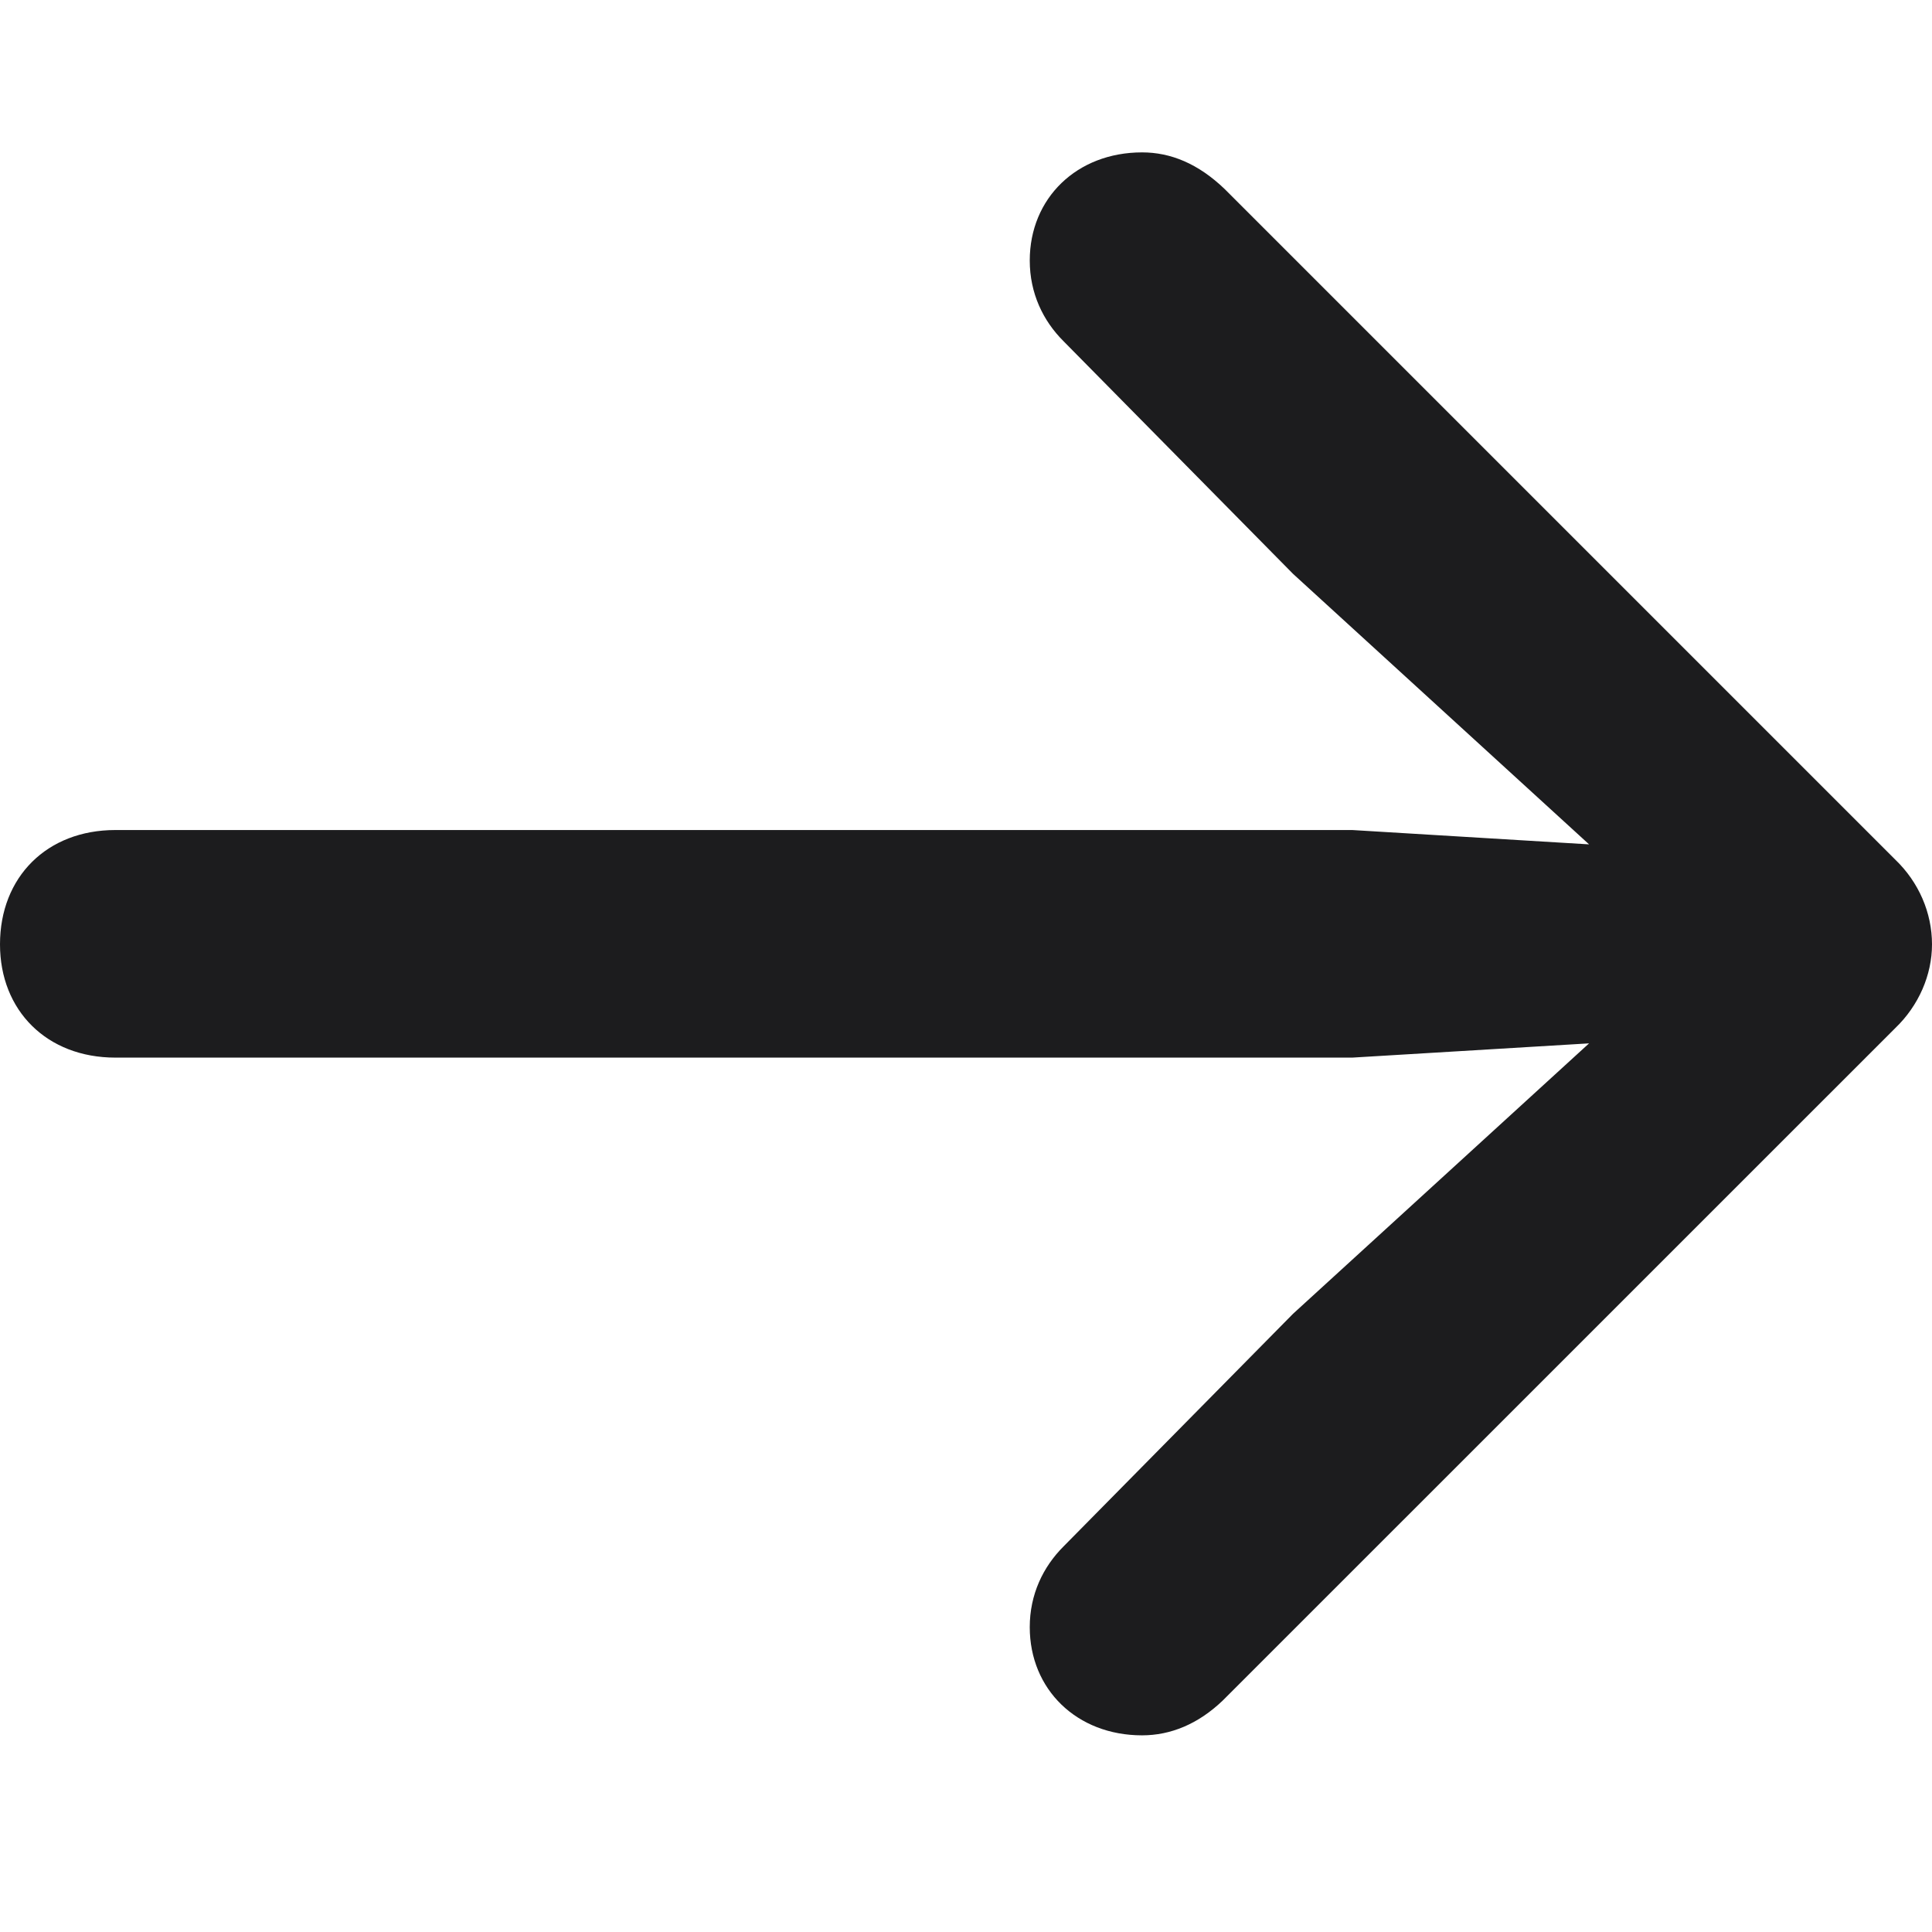 <svg width="24" height="24" viewBox="0 0 24 24" fill="none" xmlns="http://www.w3.org/2000/svg">
<path d="M24 11.731C24 11.338 23.835 10.958 23.544 10.679L15.214 2.349C14.884 2.032 14.542 1.893 14.187 1.893C13.376 1.893 12.792 2.463 12.792 3.236C12.792 3.642 12.957 3.985 13.211 4.238L16.063 7.129L19.74 10.489L16.799 10.311H1.433C0.583 10.311 0 10.894 0 11.731C0 12.555 0.583 13.138 1.433 13.138H16.799L19.74 12.961L16.063 16.32L13.211 19.211C12.957 19.465 12.792 19.807 12.792 20.213C12.792 20.986 13.376 21.557 14.187 21.557C14.542 21.557 14.884 21.417 15.189 21.125L23.544 12.771C23.835 12.492 24 12.111 24 11.731Z" fill="#1C1C1E"/>
</svg>
